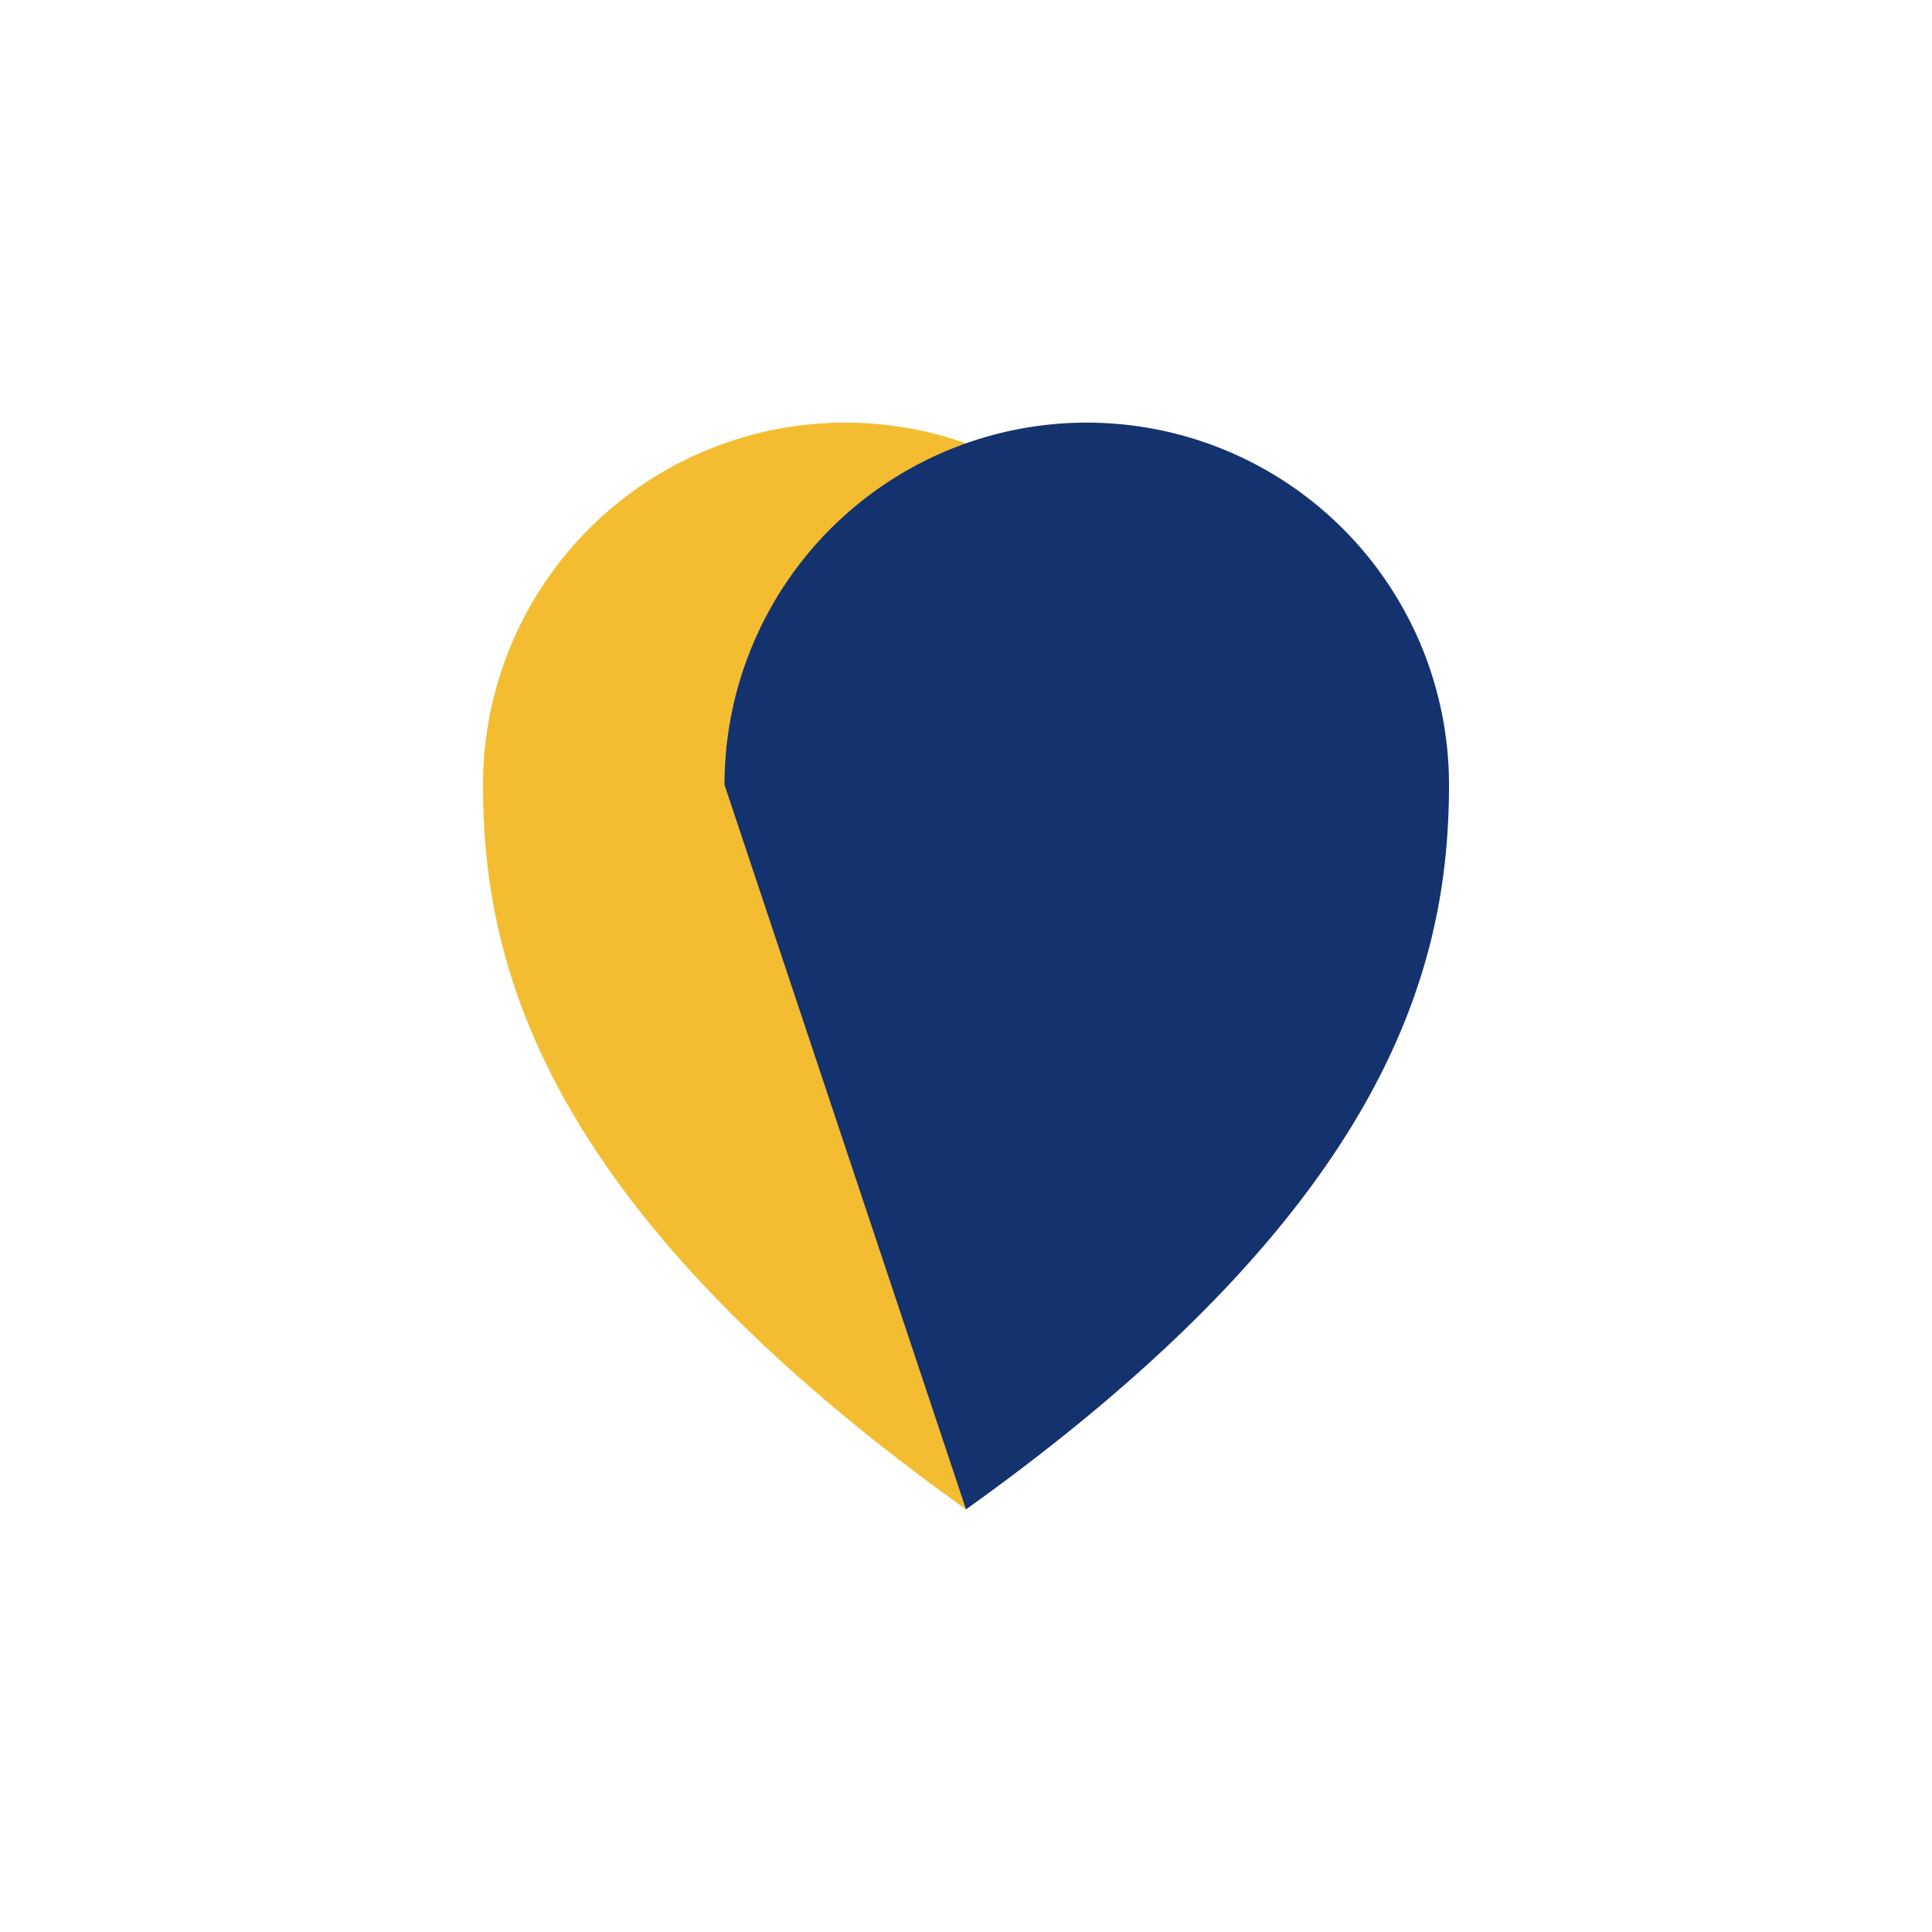 <?xml version="1.0" encoding="UTF-8"?>
<svg xmlns="http://www.w3.org/2000/svg" width="32" height="32" viewBox="0 0 32 32"><path d="M16 25c-7-5-8-9-8-12a6 6 0 0112 0" fill="#F4BD31"/><path d="M16 25c7-5 8-9 8-12a6 6 0 00-12 0" fill="#14336E"/></svg>